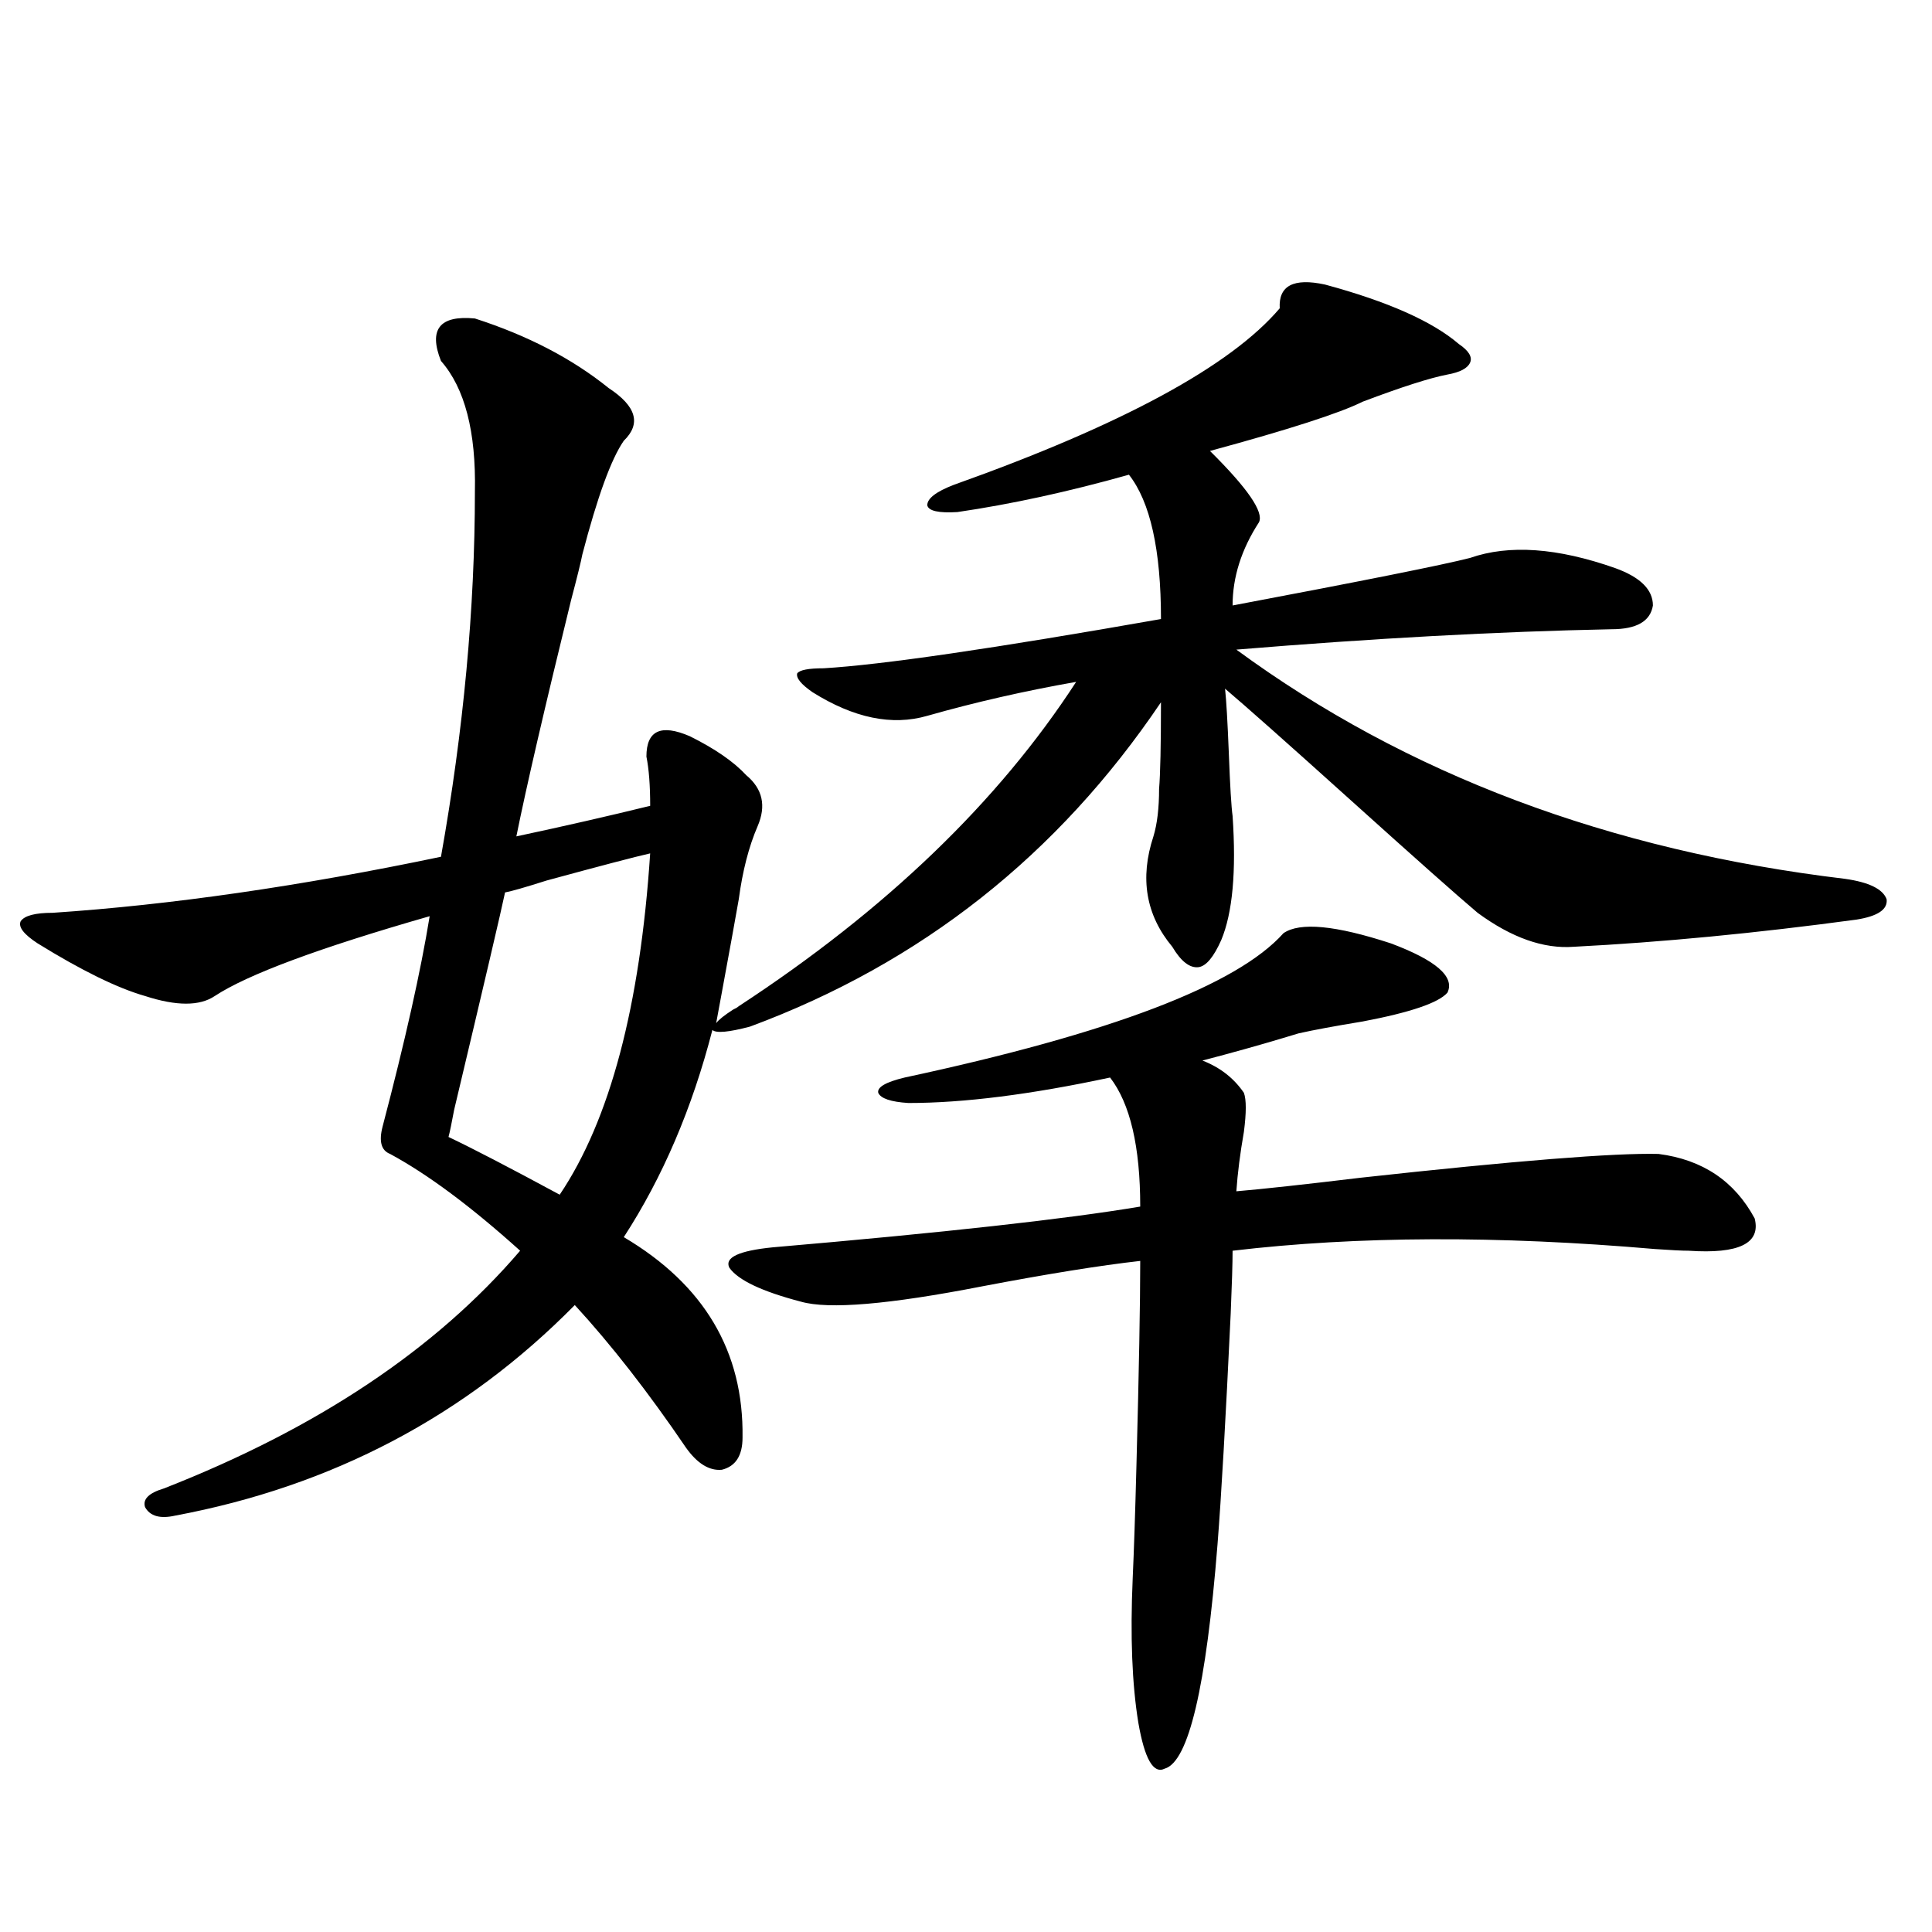 <?xml version="1.0" encoding="utf-8"?>
<!-- Generator: Adobe Illustrator 16.0.0, SVG Export Plug-In . SVG Version: 6.00 Build 0)  -->
<!DOCTYPE svg PUBLIC "-//W3C//DTD SVG 1.1//EN" "http://www.w3.org/Graphics/SVG/1.1/DTD/svg11.dtd">
<svg version="1.1" id="图层_1" xmlns="http://www.w3.org/2000/svg" xmlns:xlink="http://www.w3.org/1999/xlink" x="0px" y="0px"
	 width="1000px" height="1000px" viewBox="0 0 1000 1000" enable-background="new 0 0 1000 1000" xml:space="preserve">
<path d="M685.788,147.277c32.515,8.789,55.608,19.048,69.267,30.762c5.198,3.516,7.149,6.743,5.854,9.668
	c-1.311,2.938-5.213,4.985-11.707,6.152c-9.115,1.758-23.749,6.454-43.901,14.063c-11.707,5.864-38.048,14.364-79.022,25.488
	c19.512,19.336,27.957,31.641,25.365,36.914c-9.115,14.063-13.658,28.427-13.658,43.066
	c68.291-12.882,109.266-21.094,122.924-24.609c20.152-7.031,45.197-5.273,75.12,5.273c13.003,4.696,19.512,11.138,19.512,19.336
	c-1.311,8.212-8.46,12.305-21.463,12.305c-58.535,1.181-123.259,4.696-194.142,10.547
	c87.803,64.462,192.831,104.013,315.114,118.652c12.348,1.758,19.512,5.273,21.463,10.547c0.641,5.273-4.558,8.789-15.609,10.547
	c-52.041,7.031-100.82,11.728-146.338,14.063c-15.609,1.181-32.194-4.683-49.755-17.578c-10.411-8.789-32.194-28.125-65.364-58.008
	s-54.968-49.219-65.364-58.008c0.641,5.864,1.296,17.001,1.951,33.398c0.641,17.001,1.296,27.837,1.951,32.52
	c1.951,28.716,0,50.098-5.854,64.16c-3.902,8.789-7.805,13.485-11.707,14.063c-4.558,0.591-9.115-2.925-13.658-10.547
	c-13.658-16.397-16.92-35.444-9.756-57.129c1.951-6.44,2.927-14.64,2.927-24.609c0.641-7.608,0.976-22.55,0.976-44.824
	c-53.337,79.102-124.234,135.063-212.678,167.871c-11.066,2.938-17.561,3.516-19.512,1.758
	c-10.411,40.43-25.7,76.177-45.853,107.227c41.615,24.609,62.103,59.188,61.462,103.711c0,9.38-3.582,14.941-10.731,16.699
	c-6.509,0.591-12.683-3.214-18.536-11.426c-19.512-28.702-38.703-53.312-57.56-73.828c-56.584,57.431-125.53,93.755-206.824,108.984
	c-7.805,1.758-13.018,0.302-15.609-4.395c-1.311-4.093,1.951-7.319,9.756-9.668c79.343-31.05,140.805-72.07,184.386-123.047
	c-25.365-22.852-47.804-39.551-67.315-50.098c-4.558-1.758-5.854-6.44-3.902-14.063c11.707-44.522,19.832-80.859,24.39-108.984
	c-57.239,16.411-94.312,30.185-111.217,41.309c-7.805,5.273-19.847,5.273-36.097,0c-14.313-4.093-32.85-13.184-55.608-27.246
	c-7.164-4.683-10.091-8.487-8.78-11.426c1.951-2.925,7.47-4.395,16.585-4.395c61.127-4.093,128.122-13.761,200.971-29.004
	c11.707-65.616,17.561-128.608,17.561-188.965c0.641-31.05-5.213-53.613-17.561-67.676c-6.509-16.397-0.655-23.73,17.561-21.973
	c27.316,8.789,50.396,20.806,69.267,36.035c14.299,9.38,16.905,18.457,7.805,27.246c-6.509,9.38-13.658,29.004-21.463,58.887
	c-0.655,3.516-2.606,11.426-5.854,23.73c-13.658,55.673-23.094,96.392-28.292,122.168c24.71-5.273,47.804-10.547,69.267-15.82
	c0-10.547-0.655-19.034-1.951-25.488c0-13.472,7.47-16.987,22.438-10.547c13.003,6.454,22.759,13.184,29.268,20.215
	c8.445,7.031,10.396,15.82,5.854,26.367c-4.558,10.547-7.805,23.153-9.756,37.793c-1.951,11.138-4.878,27.246-8.78,48.34
	c-1.311,7.031-2.286,12.305-2.927,15.82c1.296-1.758,4.223-4.093,8.78-7.031c1.296-0.577,2.271-1.167,2.927-1.758
	c76.096-49.796,134.296-105.757,174.63-167.871c-26.676,4.696-52.361,10.547-77.071,17.578
	c-18.216,5.273-38.048,1.181-59.511-12.305c-5.854-4.093-8.46-7.319-7.805-9.668c1.296-1.758,5.854-2.637,13.658-2.637
	c29.908-1.758,88.123-10.245,174.63-25.488c0-35.733-5.533-60.645-16.585-74.707c-31.219,8.789-60.821,15.243-88.778,19.336
	c-9.756,0.591-14.969-0.577-15.609-3.516c0-3.516,4.543-7.031,13.658-10.547c87.147-31.05,143.411-61.523,168.776-91.406
	C661.719,147.868,669.523,143.762,685.788,147.277z M336.528,441.711c-7.805,1.758-25.7,6.454-53.657,14.063
	c-11.066,3.516-18.216,5.575-21.463,6.152c-1.951,9.38-10.731,46.884-26.341,112.5c-1.311,7.031-2.286,11.728-2.927,14.063
	c12.348,5.864,31.539,15.82,57.56,29.883C315.706,579.699,331.315,520.813,336.528,441.711z M664.325,483.02
	c8.445-5.851,26.981-4.093,55.608,5.273c23.414,8.789,33.17,17.29,29.268,25.488c-4.558,5.273-19.191,10.259-43.901,14.941
	c-14.313,2.349-25.365,4.395-33.17,6.152c-1.951,0.591-4.878,1.47-8.78,2.637c-11.707,3.516-25.365,7.333-40.975,11.426
	c9.101,3.516,16.25,9.091,21.463,16.699c1.296,3.516,1.296,10.259,0,20.215c-1.951,11.138-3.262,21.396-3.902,30.762
	c13.658-1.167,35.121-3.516,64.389-7.031c79.998-8.789,131.369-12.882,154.143-12.305c22.759,2.938,39.344,14.063,49.755,33.398
	c3.247,12.896-8.14,18.457-34.146,16.699c-3.262,0-9.115-0.288-17.561-0.879c-81.309-7.031-154.143-6.729-218.531,0.879
	c0,6.454-0.335,17.29-0.976,32.52c-2.606,55.083-4.878,94.922-6.829,119.531c-5.854,73.828-14.969,112.5-27.316,116.016
	c-5.854,2.925-10.411-4.985-13.658-23.73c-3.262-19.927-4.237-44.824-2.927-74.707c0.641-14.063,1.296-33.687,1.951-58.887
	c1.296-48.628,1.951-83.784,1.951-105.469c-20.822,2.349-48.139,6.743-81.949,13.184c-48.139,9.38-79.357,12.017-93.656,7.91
	c-20.167-5.273-32.529-11.124-37.072-17.578c-2.606-5.273,4.878-8.789,22.438-10.547c88.443-7.608,151.856-14.64,190.239-21.094
	c0-31.05-5.213-53.312-15.609-66.797c-40.975,8.789-75.775,13.184-104.388,13.184c-9.115-0.577-14.313-2.335-15.609-5.273
	c-0.655-2.925,3.902-5.562,13.658-7.91C574.892,534.875,640.256,509.978,664.325,483.02z"/>
</svg>
